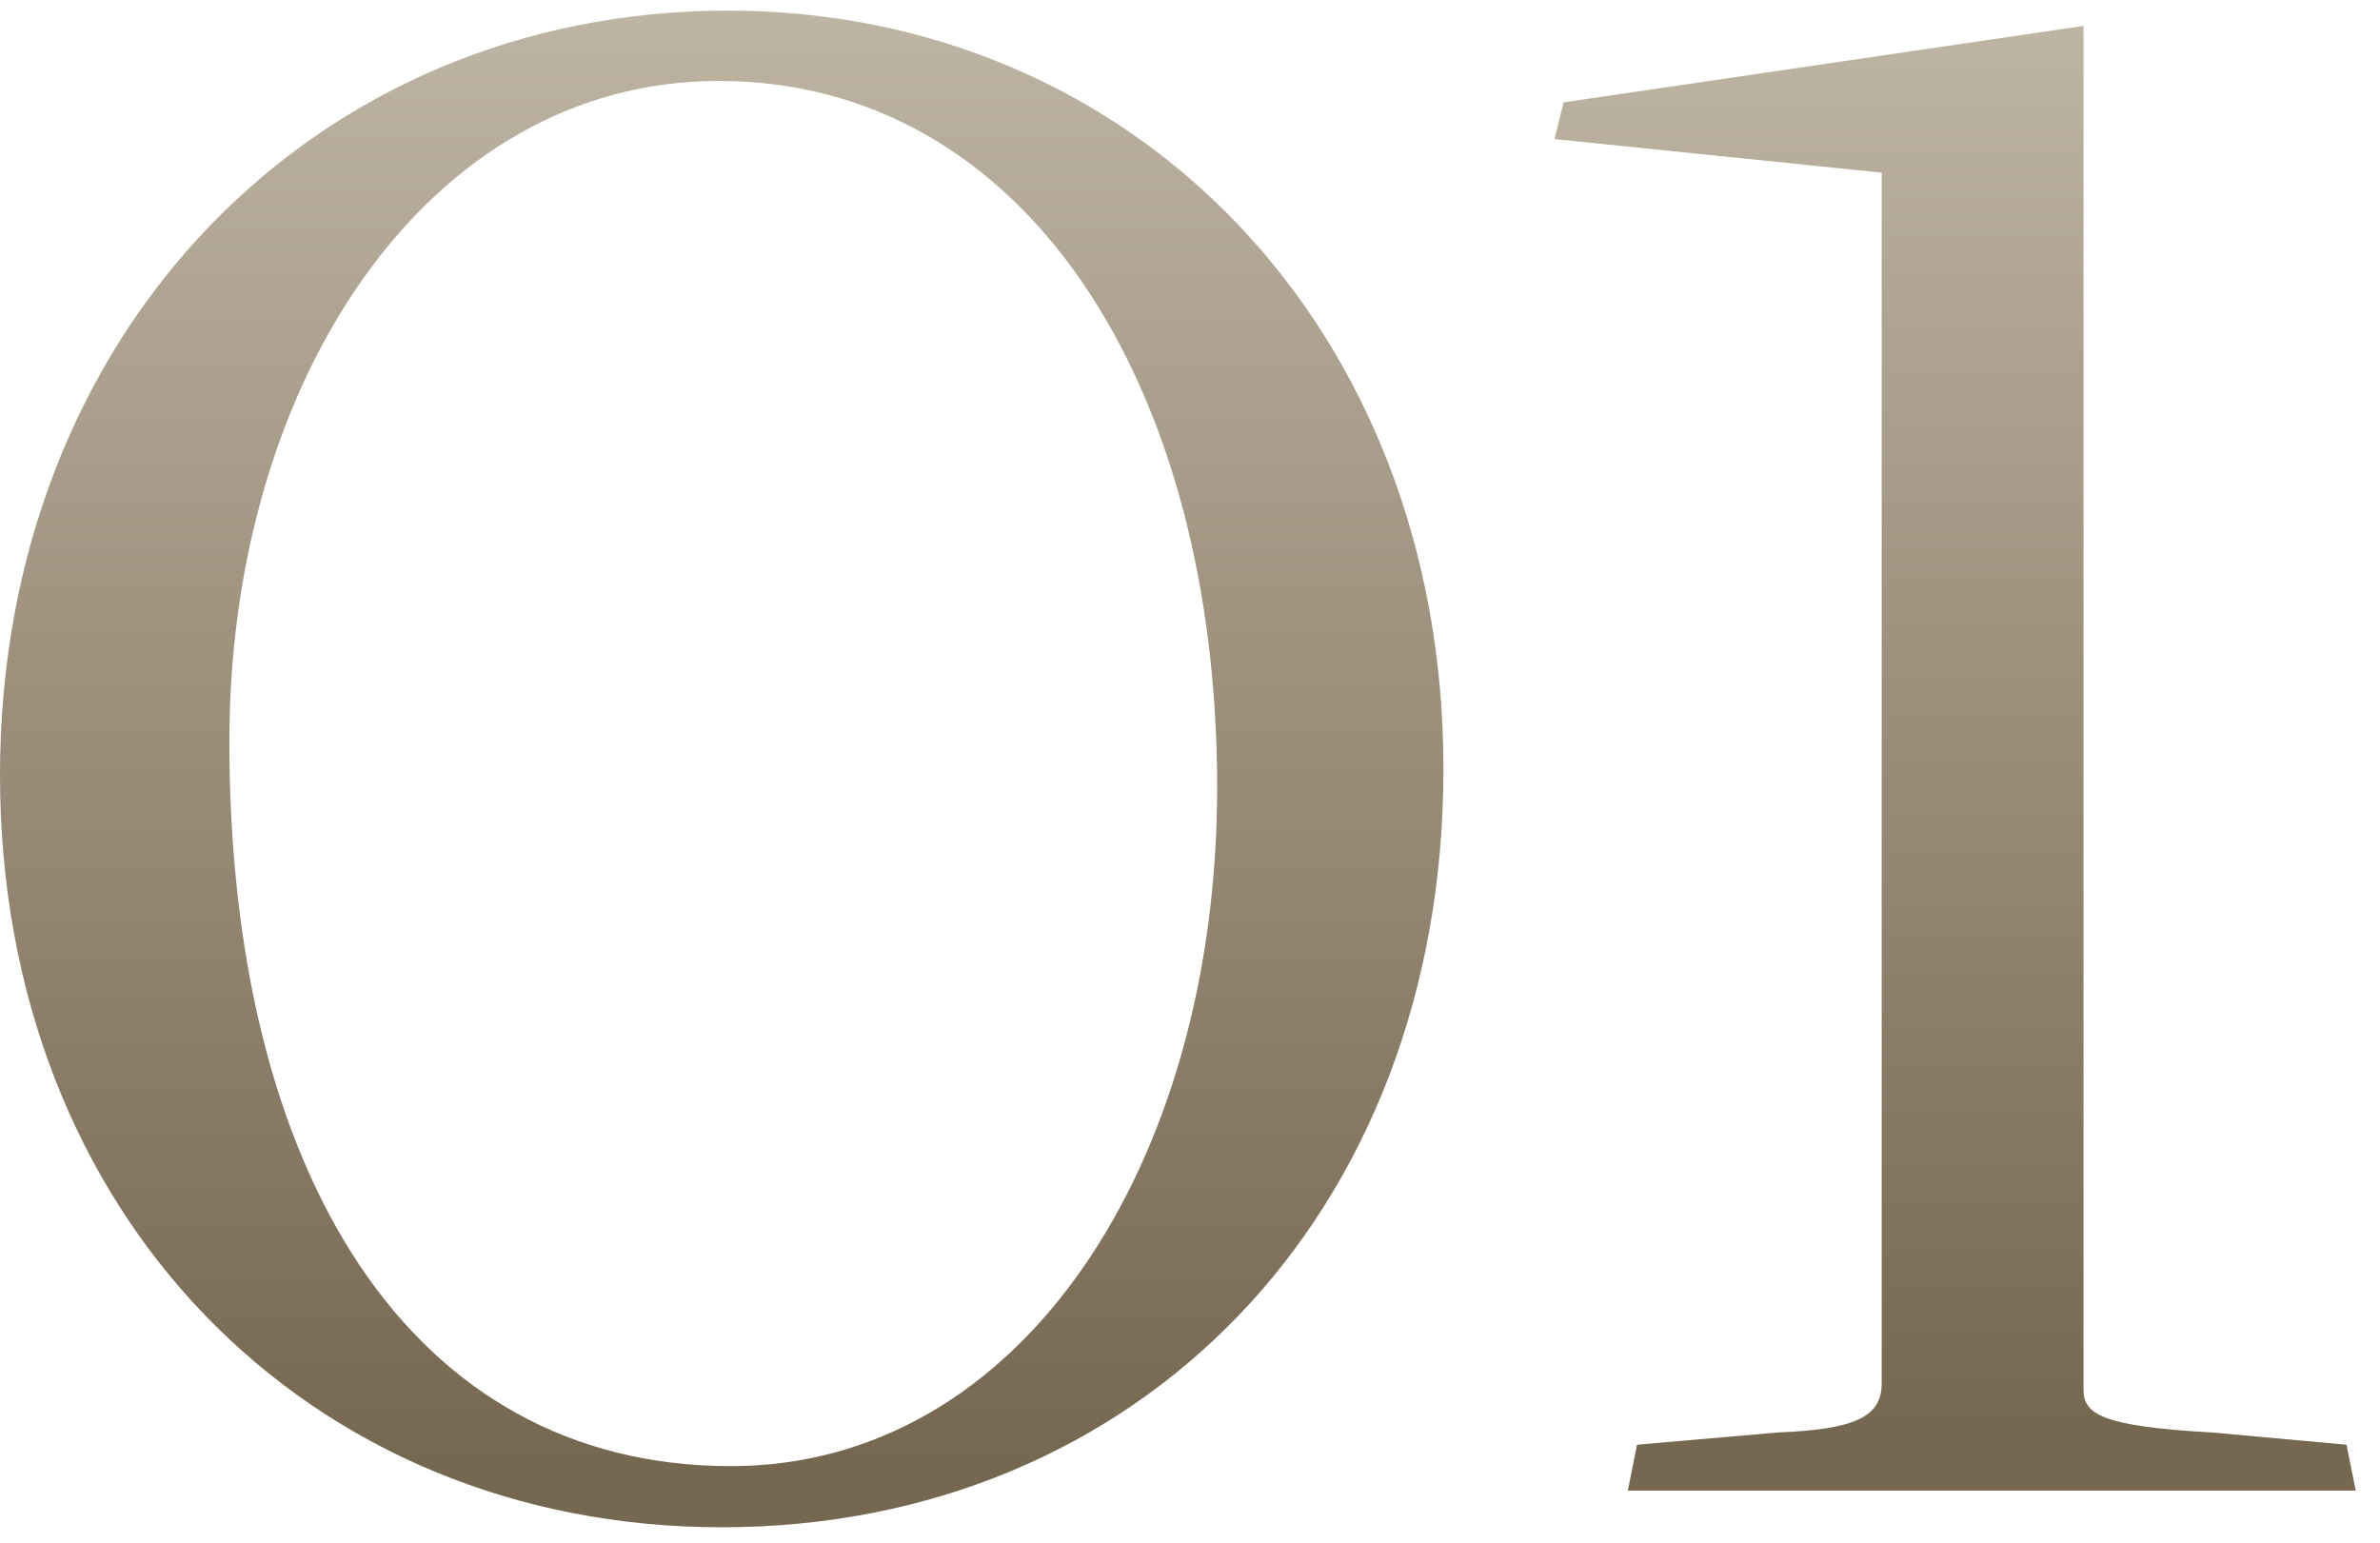 <svg xmlns="http://www.w3.org/2000/svg" width="91" height="59" viewBox="0 0 91 59" fill="none"><path d="M62.241 57L62.592 55.246L67.971 54.778C70.894 54.661 71.947 54.194 71.947 52.907V6.603L59.435 5.317L59.786 3.914L79.664 0.99V53.141C79.664 54.077 80.365 54.544 84.575 54.778L89.72 55.246L90.071 57H62.241Z" fill="url(#paint0_linear_188_47)"></path><path d="M27.596 58.403C11.81 58.403 0 46.476 0 29.638C0 12.684 12.044 0.406 27.829 0.406C43.381 0.406 55.191 12.567 55.191 29.404C55.191 46.476 43.498 58.403 27.596 58.403ZM27.946 56.065C39.055 56.065 46.538 44.489 46.538 30.106C46.538 14.671 39.172 3.095 27.479 3.095C16.37 3.095 8.77 14.554 8.77 28.352C8.77 44.839 15.669 56.065 27.946 56.065Z" fill="url(#paint1_linear_188_47)"></path><defs><linearGradient id="paint0_linear_188_47" x1="74.703" y1="1.081" x2="74.703" y2="57.093" gradientUnits="userSpaceOnUse"><stop stop-color="#BEB4A3"></stop><stop offset="0.955" stop-color="#766751"></stop></linearGradient><linearGradient id="paint1_linear_188_47" x1="27.505" y1="0.5" x2="27.505" y2="58.5" gradientUnits="userSpaceOnUse"><stop stop-color="#BEB4A3"></stop><stop offset="0.955" stop-color="#766751"></stop></linearGradient></defs></svg>